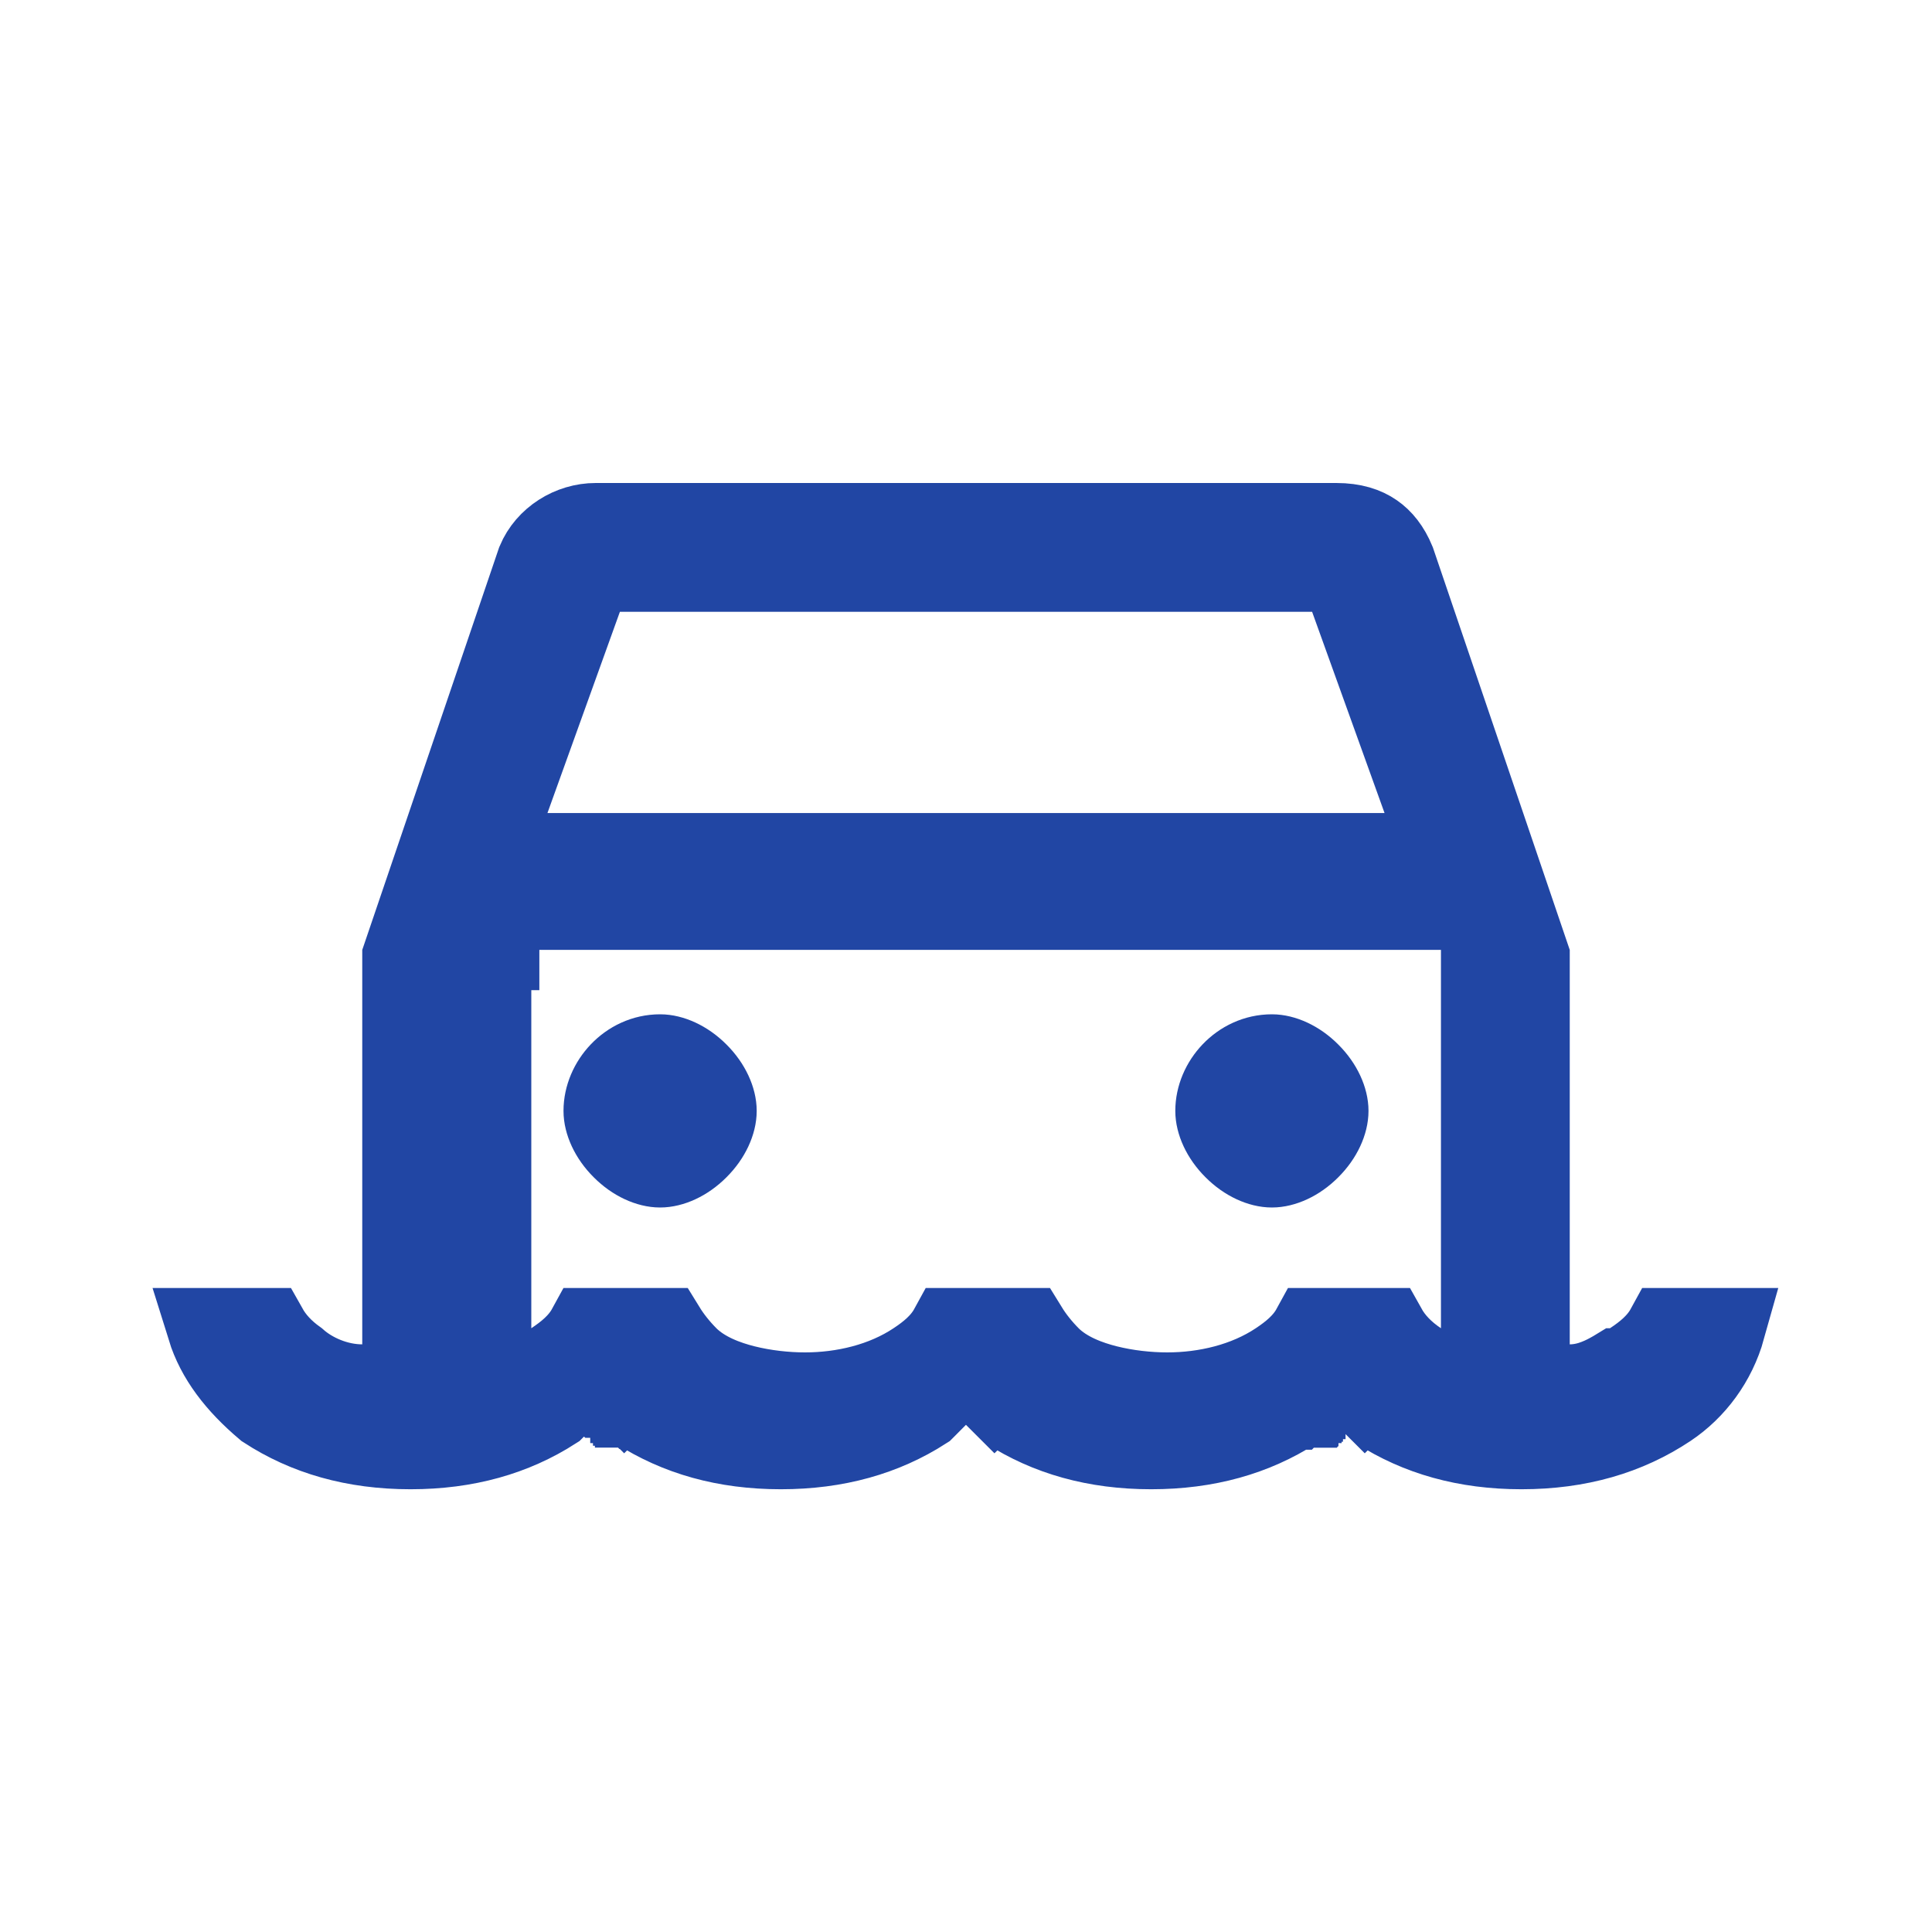 <svg width="24" height="24" viewBox="0 0 24 24" fill="none" xmlns="http://www.w3.org/2000/svg">
<path d="M19.463 16.204C19.463 16.204 19.463 16.204 19.464 16.204L19.463 16.204ZM20.696 16.5H21.431C21.315 16.914 21.057 17.261 20.723 17.484C20.214 17.823 19.613 18 18.9 18C18.206 18 17.618 17.832 17.117 17.51L17.016 17.409L16.971 17.364L16.958 17.351L16.955 17.348L16.954 17.347L16.954 17.346L16.954 17.346L16.954 17.346L16.6 17.7L16.954 17.346L16.6 16.993L16.246 17.346L16.246 17.347L16.245 17.348L16.245 17.348L16.244 17.349L16.244 17.349L16.243 17.35L16.242 17.351L16.242 17.351L16.241 17.352L16.241 17.352L16.24 17.353L16.239 17.354L16.239 17.354L16.238 17.355L16.238 17.355L16.237 17.356L16.236 17.356L16.236 17.357L16.235 17.358L16.235 17.358L16.234 17.359L16.234 17.359L16.233 17.36L16.232 17.36L16.232 17.361L16.231 17.362L16.231 17.362L16.23 17.363L16.23 17.363L16.229 17.364L16.228 17.365L16.228 17.365L16.227 17.366L16.227 17.366L16.226 17.367L16.225 17.367L16.225 17.368L16.224 17.369L16.224 17.369L16.223 17.37L16.223 17.37L16.222 17.371L16.221 17.372L16.221 17.372L16.22 17.373L16.22 17.373L16.219 17.374L16.218 17.375L16.218 17.375L16.217 17.376L16.217 17.376L16.216 17.377L16.215 17.377L16.215 17.378L16.214 17.378L16.214 17.379L16.213 17.38L16.213 17.38L16.212 17.381L16.212 17.381L16.211 17.382L16.21 17.383L16.21 17.383L16.209 17.384L16.209 17.384L16.208 17.385L16.207 17.386L16.207 17.386L16.206 17.387L16.206 17.387L16.205 17.388L16.204 17.388L16.204 17.389L16.203 17.39L16.203 17.39L16.202 17.391L16.202 17.391L16.201 17.392L16.201 17.392L16.2 17.393L16.199 17.393L16.199 17.394L16.198 17.395L16.198 17.395L16.197 17.396L16.197 17.396L16.196 17.397L16.195 17.398L16.195 17.398L16.194 17.399L16.194 17.399L16.193 17.4L16.193 17.4L16.192 17.401L16.191 17.401L16.191 17.402L16.19 17.403L16.19 17.403L16.189 17.404L16.189 17.404L16.188 17.405L16.188 17.405L16.187 17.406L16.186 17.407L16.186 17.407L16.185 17.408L16.185 17.408L16.184 17.409L16.183 17.409L16.183 17.41L16.182 17.41L16.182 17.411L16.181 17.412L16.181 17.412L16.18 17.413L16.18 17.413L16.179 17.414L16.178 17.414L16.178 17.415L16.177 17.416L16.177 17.416L16.176 17.417L16.176 17.417L16.175 17.418L16.175 17.418L16.174 17.419L16.174 17.419L16.173 17.42L16.172 17.42L16.172 17.421L16.171 17.422L16.171 17.422L16.17 17.423L16.17 17.423L16.169 17.424L16.169 17.424L16.168 17.425L16.168 17.425L16.167 17.426L16.166 17.426L16.166 17.427L16.165 17.427L16.165 17.428L16.164 17.429L16.164 17.429L16.163 17.43L16.163 17.43L16.162 17.431L16.162 17.431L16.161 17.432L16.16 17.432L16.16 17.433L16.16 17.433L16.159 17.434L16.158 17.434L16.158 17.435L16.157 17.436L16.157 17.436L16.156 17.437L16.156 17.437L16.155 17.438L16.155 17.438L16.154 17.439L16.154 17.439L16.153 17.44L16.153 17.44L16.152 17.441L16.151 17.441L16.151 17.442L16.151 17.442L16.15 17.443L16.149 17.443L16.149 17.444L16.148 17.445L16.148 17.445L16.147 17.445L16.147 17.446L16.146 17.447L16.146 17.447L16.145 17.448L16.145 17.448L16.144 17.449L16.144 17.449L16.143 17.45L16.143 17.45L16.142 17.451L16.142 17.451L16.141 17.452L16.141 17.452L16.14 17.453L16.14 17.453L16.139 17.454L16.139 17.454L16.138 17.455L16.138 17.455L16.137 17.456L16.137 17.456L16.136 17.457L16.136 17.457L16.135 17.458L16.135 17.458L16.134 17.459L16.134 17.459L16.133 17.46L16.133 17.46L16.132 17.461L16.132 17.461L16.131 17.462L16.131 17.462L16.13 17.463L16.13 17.463L16.129 17.464L16.129 17.464L16.128 17.465L16.128 17.465L16.127 17.465L16.127 17.466L16.126 17.466L16.126 17.467L16.125 17.467L16.125 17.468L16.125 17.468L16.124 17.469L16.124 17.469L16.123 17.47L16.123 17.47L16.122 17.471L16.122 17.471L16.121 17.472L16.121 17.472L16.12 17.473L16.12 17.473L16.119 17.474L16.119 17.474L16.118 17.474L16.118 17.475L16.117 17.475L16.117 17.476L16.117 17.476L16.116 17.477L16.116 17.477L16.115 17.478L16.115 17.478L16.114 17.479L16.114 17.479L16.113 17.48L16.113 17.48L16.113 17.48L16.112 17.481L16.112 17.481L16.111 17.482L16.111 17.482L16.11 17.483L16.11 17.483L16.109 17.483L16.109 17.484L16.108 17.484L16.108 17.485L16.108 17.485L16.107 17.486L16.107 17.486L16.106 17.487L16.106 17.487L16.105 17.487L16.105 17.488L16.105 17.488L16.104 17.489L16.104 17.489L16.103 17.49L16.103 17.49L16.102 17.49L16.102 17.491L16.102 17.491L16.101 17.492L16.101 17.492L16.1 17.492L16.1 17.493L16.1 17.493L16.099 17.494L16.099 17.494L16.098 17.495L16.098 17.495L16.098 17.495L16.097 17.496L16.097 17.496L16.096 17.497L16.096 17.497L16.096 17.497L16.095 17.498L16.095 17.498L16.094 17.499L16.094 17.499L16.093 17.499L16.093 17.5L16.093 17.5L16.092 17.501L16.092 17.501L16.092 17.501L16.091 17.502L16.091 17.502L16.09 17.503L16.09 17.503L16.09 17.503L16.089 17.504L16.089 17.504L16.088 17.504L16.088 17.505L16.088 17.505L16.087 17.506L16.087 17.506L16.087 17.506L16.086 17.507L16.086 17.507L16.085 17.507L16.085 17.508L16.085 17.508L16.084 17.509L16.084 17.509L16.084 17.509L16.083 17.509L16.083 17.51L16.083 17.51C15.582 17.832 14.994 18 14.3 18C13.606 18 13.018 17.832 12.517 17.51L12.416 17.409L12.371 17.364L12.358 17.351L12.355 17.348L12.354 17.347L12.354 17.346L12.354 17.346L12.354 17.346L12 17.7L12.354 17.346L12 16.993L11.646 17.346L11.509 17.484L11.483 17.51C10.982 17.832 10.394 18 9.7 18C9.006 18 8.418 17.832 7.917 17.51L7.917 17.51L7.916 17.509L7.916 17.509L7.915 17.508L7.915 17.507L7.914 17.507L7.913 17.506L7.913 17.506L7.912 17.505L7.912 17.505L7.911 17.504L7.91 17.503L7.91 17.503L7.909 17.502L7.909 17.502L7.908 17.501L7.908 17.5L7.907 17.5L7.906 17.499L7.906 17.499L7.905 17.498L7.905 17.498L7.904 17.497L7.904 17.497L7.903 17.496L7.902 17.495L7.902 17.495L7.901 17.494L7.901 17.494L7.9 17.493L7.9 17.493L7.899 17.492L7.899 17.491L7.898 17.491L7.897 17.49L7.897 17.49L7.896 17.489L7.896 17.489L7.895 17.488L7.895 17.488L7.894 17.487L7.893 17.486L7.893 17.486L7.892 17.485L7.892 17.485L7.891 17.484L7.891 17.483L7.89 17.483L7.89 17.482L7.889 17.482L7.888 17.481L7.888 17.481L7.887 17.48L7.887 17.48L7.886 17.479L7.886 17.479L7.885 17.478L7.885 17.477L7.884 17.477L7.883 17.476L7.883 17.476L7.882 17.475L7.882 17.475L7.881 17.474L7.881 17.474L7.88 17.473L7.88 17.473L7.879 17.472L7.878 17.471L7.878 17.471L7.877 17.47L7.877 17.47L7.876 17.469L7.876 17.469L7.875 17.468L7.875 17.468L7.874 17.467L7.874 17.466L7.873 17.466L7.872 17.465L7.872 17.465L7.871 17.464L7.871 17.464L7.87 17.463L7.87 17.463L7.869 17.462L7.869 17.462L7.868 17.461L7.868 17.46L7.867 17.46L7.867 17.459L7.866 17.459L7.866 17.458L7.865 17.458L7.864 17.457L7.864 17.457L7.863 17.456L7.863 17.456L7.862 17.455L7.862 17.455L7.861 17.454L7.861 17.454L7.86 17.453L7.86 17.453L7.859 17.452L7.859 17.451L7.858 17.451L7.858 17.451L7.857 17.45L7.857 17.45L7.856 17.449L7.856 17.448L7.855 17.448L7.854 17.447L7.854 17.447L7.853 17.446L7.853 17.446L7.852 17.445L7.852 17.445L7.851 17.444L7.851 17.444L7.85 17.443L7.85 17.443L7.849 17.442L7.849 17.442L7.848 17.441L7.848 17.441L7.847 17.44L7.847 17.44L7.846 17.439L7.846 17.439L7.845 17.438L7.845 17.438L7.844 17.437L7.844 17.437L7.843 17.436L7.843 17.436L7.842 17.435L7.842 17.435L7.841 17.434L7.841 17.434L7.84 17.433L7.84 17.433L7.839 17.432L7.839 17.432L7.838 17.431L7.838 17.431L7.837 17.43L7.837 17.43L7.836 17.429L7.836 17.429L7.835 17.428L7.835 17.428L7.835 17.427L7.834 17.427L7.834 17.426L7.833 17.426L7.833 17.425L7.832 17.425L7.832 17.424L7.831 17.424L7.831 17.424L7.83 17.423L7.83 17.423L7.829 17.422L7.829 17.422L7.828 17.421L7.828 17.421L7.827 17.42L7.827 17.42L7.826 17.419L7.826 17.419L7.826 17.418L7.825 17.418L7.825 17.418L7.824 17.417L7.824 17.417L7.823 17.416L7.823 17.416L7.822 17.415L7.822 17.415L7.821 17.414L7.821 17.414L7.821 17.413L7.82 17.413L7.82 17.413L7.819 17.412L7.819 17.412L7.818 17.411L7.818 17.411L7.817 17.41L7.817 17.41L7.816 17.409L7.816 17.409L7.816 17.409L7.815 17.408L7.815 17.408L7.814 17.407L7.814 17.407L7.813 17.406L7.813 17.406L7.813 17.405L7.812 17.405L7.812 17.405L7.811 17.404L7.811 17.404L7.81 17.403L7.81 17.403L7.81 17.402L7.809 17.402L7.809 17.402L7.808 17.401L7.808 17.401L7.808 17.4L7.807 17.4L7.807 17.4L7.806 17.399L7.806 17.399L7.805 17.398L7.805 17.398L7.805 17.398L7.804 17.397L7.804 17.397L7.803 17.396L7.803 17.396L7.803 17.395L7.802 17.395L7.802 17.395L7.801 17.394L7.801 17.394L7.801 17.393L7.8 17.393L7.8 17.393L7.799 17.392L7.799 17.392L7.799 17.392L7.798 17.391L7.798 17.391L7.798 17.39L7.797 17.39L7.797 17.39L7.796 17.389L7.796 17.389L7.796 17.389L7.795 17.388L7.795 17.388L7.794 17.387L7.794 17.387L7.794 17.387L7.793 17.386L7.793 17.386L7.793 17.386L7.792 17.385L7.792 17.385L7.792 17.384L7.791 17.384L7.791 17.384L7.79 17.383L7.79 17.383L7.79 17.383L7.789 17.382L7.789 17.382L7.789 17.382L7.788 17.381L7.788 17.381L7.788 17.381L7.787 17.38L7.787 17.38L7.787 17.38L7.786 17.379L7.786 17.379L7.786 17.378L7.785 17.378L7.785 17.378L7.785 17.378L7.784 17.377L7.784 17.377L7.784 17.377L7.783 17.376L7.783 17.376L7.783 17.375L7.782 17.375L7.782 17.375L7.782 17.375L7.781 17.374L7.781 17.374L7.781 17.374L7.78 17.373L7.78 17.373L7.78 17.373L7.779 17.372L7.779 17.372L7.779 17.372L7.779 17.372L7.778 17.371L7.778 17.371L7.778 17.371L7.777 17.37L7.777 17.37L7.777 17.37L7.777 17.369L7.776 17.369L7.776 17.369L7.776 17.369L7.775 17.368L7.775 17.368L7.775 17.368L7.774 17.367L7.774 17.367L7.774 17.367L7.774 17.367L7.773 17.366L7.773 17.366L7.773 17.366L7.773 17.366L7.772 17.365L7.772 17.365L7.772 17.365L7.772 17.364L7.771 17.364L7.771 17.364L7.771 17.364L7.77 17.363L7.77 17.363L7.77 17.363L7.77 17.363L7.769 17.362L7.769 17.362L7.769 17.362L7.769 17.362L7.769 17.361L7.768 17.361L7.768 17.361L7.768 17.361L7.768 17.36L7.767 17.36L7.767 17.36L7.767 17.36L7.767 17.36L7.766 17.359L7.766 17.359L7.766 17.359L7.766 17.359L7.766 17.358L7.765 17.358L7.765 17.358L7.765 17.358L7.765 17.358L7.764 17.357L7.764 17.357L7.764 17.357L7.764 17.357L7.764 17.357L7.763 17.356L7.763 17.356L7.763 17.356L7.763 17.356L7.763 17.356L7.762 17.355L7.762 17.355L7.762 17.355L7.762 17.355L7.762 17.355L7.762 17.354L7.761 17.354L7.761 17.354L7.761 17.354L7.761 17.354L7.761 17.354L7.761 17.353L7.76 17.353L7.76 17.353L7.76 17.353L7.76 17.353L7.76 17.353L7.76 17.352L7.759 17.352L7.759 17.352L7.759 17.352L7.759 17.352L7.759 17.352L7.759 17.352L7.758 17.351L7.758 17.351L7.758 17.351L7.758 17.351L7.758 17.351L7.758 17.351L7.758 17.351L7.758 17.35L7.757 17.35L7.757 17.35L7.757 17.35L7.757 17.35L7.757 17.35L7.757 17.35L7.757 17.35L7.757 17.349L7.756 17.349L7.756 17.349L7.756 17.349L7.756 17.349L7.756 17.349L7.756 17.349L7.756 17.349L7.756 17.349L7.756 17.349L7.756 17.348L7.755 17.348L7.755 17.348L7.755 17.348L7.755 17.348L7.755 17.348L7.755 17.348L7.755 17.348L7.755 17.348L7.755 17.348L7.755 17.348L7.755 17.348L7.755 17.348L7.755 17.347L7.754 17.347L7.754 17.347L7.754 17.347L7.754 17.347L7.754 17.347L7.754 17.347L7.754 17.347L7.754 17.347L7.754 17.347L7.754 17.347L7.754 17.347L7.754 17.347L7.754 17.347L7.754 17.347L7.754 17.347L7.754 17.347L7.754 17.347L7.754 17.347L7.754 17.347L7.754 17.346L7.754 17.346L7.754 17.346L7.754 17.346L7.754 17.346L7.754 17.346L7.754 17.346L7.754 17.346L7.4 17.7L7.754 17.346L7.4 16.993L7.046 17.346L6.909 17.484L6.883 17.51C6.382 17.832 5.794 18 5.1 18C4.398 18 3.804 17.828 3.299 17.499C2.936 17.192 2.689 16.87 2.574 16.5H3.322C3.403 16.644 3.523 16.775 3.686 16.891C3.878 17.062 4.182 17.2 4.5 17.2H5V16.7V11.883L6.669 6.975C6.79 6.686 7.091 6.5 7.4 6.5H16.6C16.814 6.5 16.962 6.552 17.067 6.625C17.17 6.696 17.262 6.807 17.331 6.975L19 11.883V16.7V17.2H19.5C19.632 17.2 19.745 17.168 19.829 17.135C19.913 17.103 19.985 17.063 20.036 17.034C20.063 17.019 20.081 17.008 20.094 17H20.151L20.277 16.916C20.439 16.809 20.597 16.681 20.696 16.5ZM7.7 7.1H7.349L7.23 7.431L6.33 9.931L6.089 10.6H6.8H17.2H17.911L17.67 9.931L16.77 7.431L16.651 7.1H16.3H7.7ZM18.4 11.8V11.3H17.9H7.1H6.6H6.2V11.8H6.1V16.5V17.434L6.877 16.916C7.038 16.809 7.197 16.681 7.296 16.5H8.264C8.336 16.617 8.431 16.738 8.546 16.854C8.745 17.052 9.03 17.154 9.254 17.21C9.497 17.271 9.763 17.3 10 17.3C10.474 17.3 10.977 17.183 11.377 16.916C11.539 16.809 11.697 16.681 11.796 16.5H12.764C12.836 16.617 12.931 16.738 13.046 16.854C13.245 17.052 13.53 17.154 13.754 17.21C13.997 17.271 14.263 17.3 14.5 17.3C14.974 17.3 15.477 17.183 15.877 16.916C16.038 16.809 16.197 16.681 16.296 16.5H17.222C17.308 16.654 17.441 16.795 17.623 16.916L18.4 17.434V16.5V11.8ZM7.5 13.8C7.5 13.449 7.803 13.1 8.2 13.1C8.337 13.1 8.517 13.174 8.671 13.329C8.826 13.483 8.9 13.663 8.9 13.8C8.9 13.937 8.826 14.117 8.671 14.271C8.517 14.426 8.337 14.5 8.2 14.5C8.063 14.5 7.883 14.426 7.729 14.271C7.574 14.117 7.5 13.937 7.5 13.8ZM15.1 13.8C15.1 13.449 15.403 13.1 15.8 13.1C15.937 13.1 16.117 13.174 16.271 13.329C16.426 13.483 16.5 13.663 16.5 13.8C16.5 13.937 16.426 14.117 16.271 14.271C16.117 14.426 15.937 14.5 15.8 14.5C15.663 14.5 15.483 14.426 15.329 14.271C15.174 14.117 15.1 13.937 15.1 13.8Z" fill="#2146A4" stroke="#2146A4"/>
</svg>
